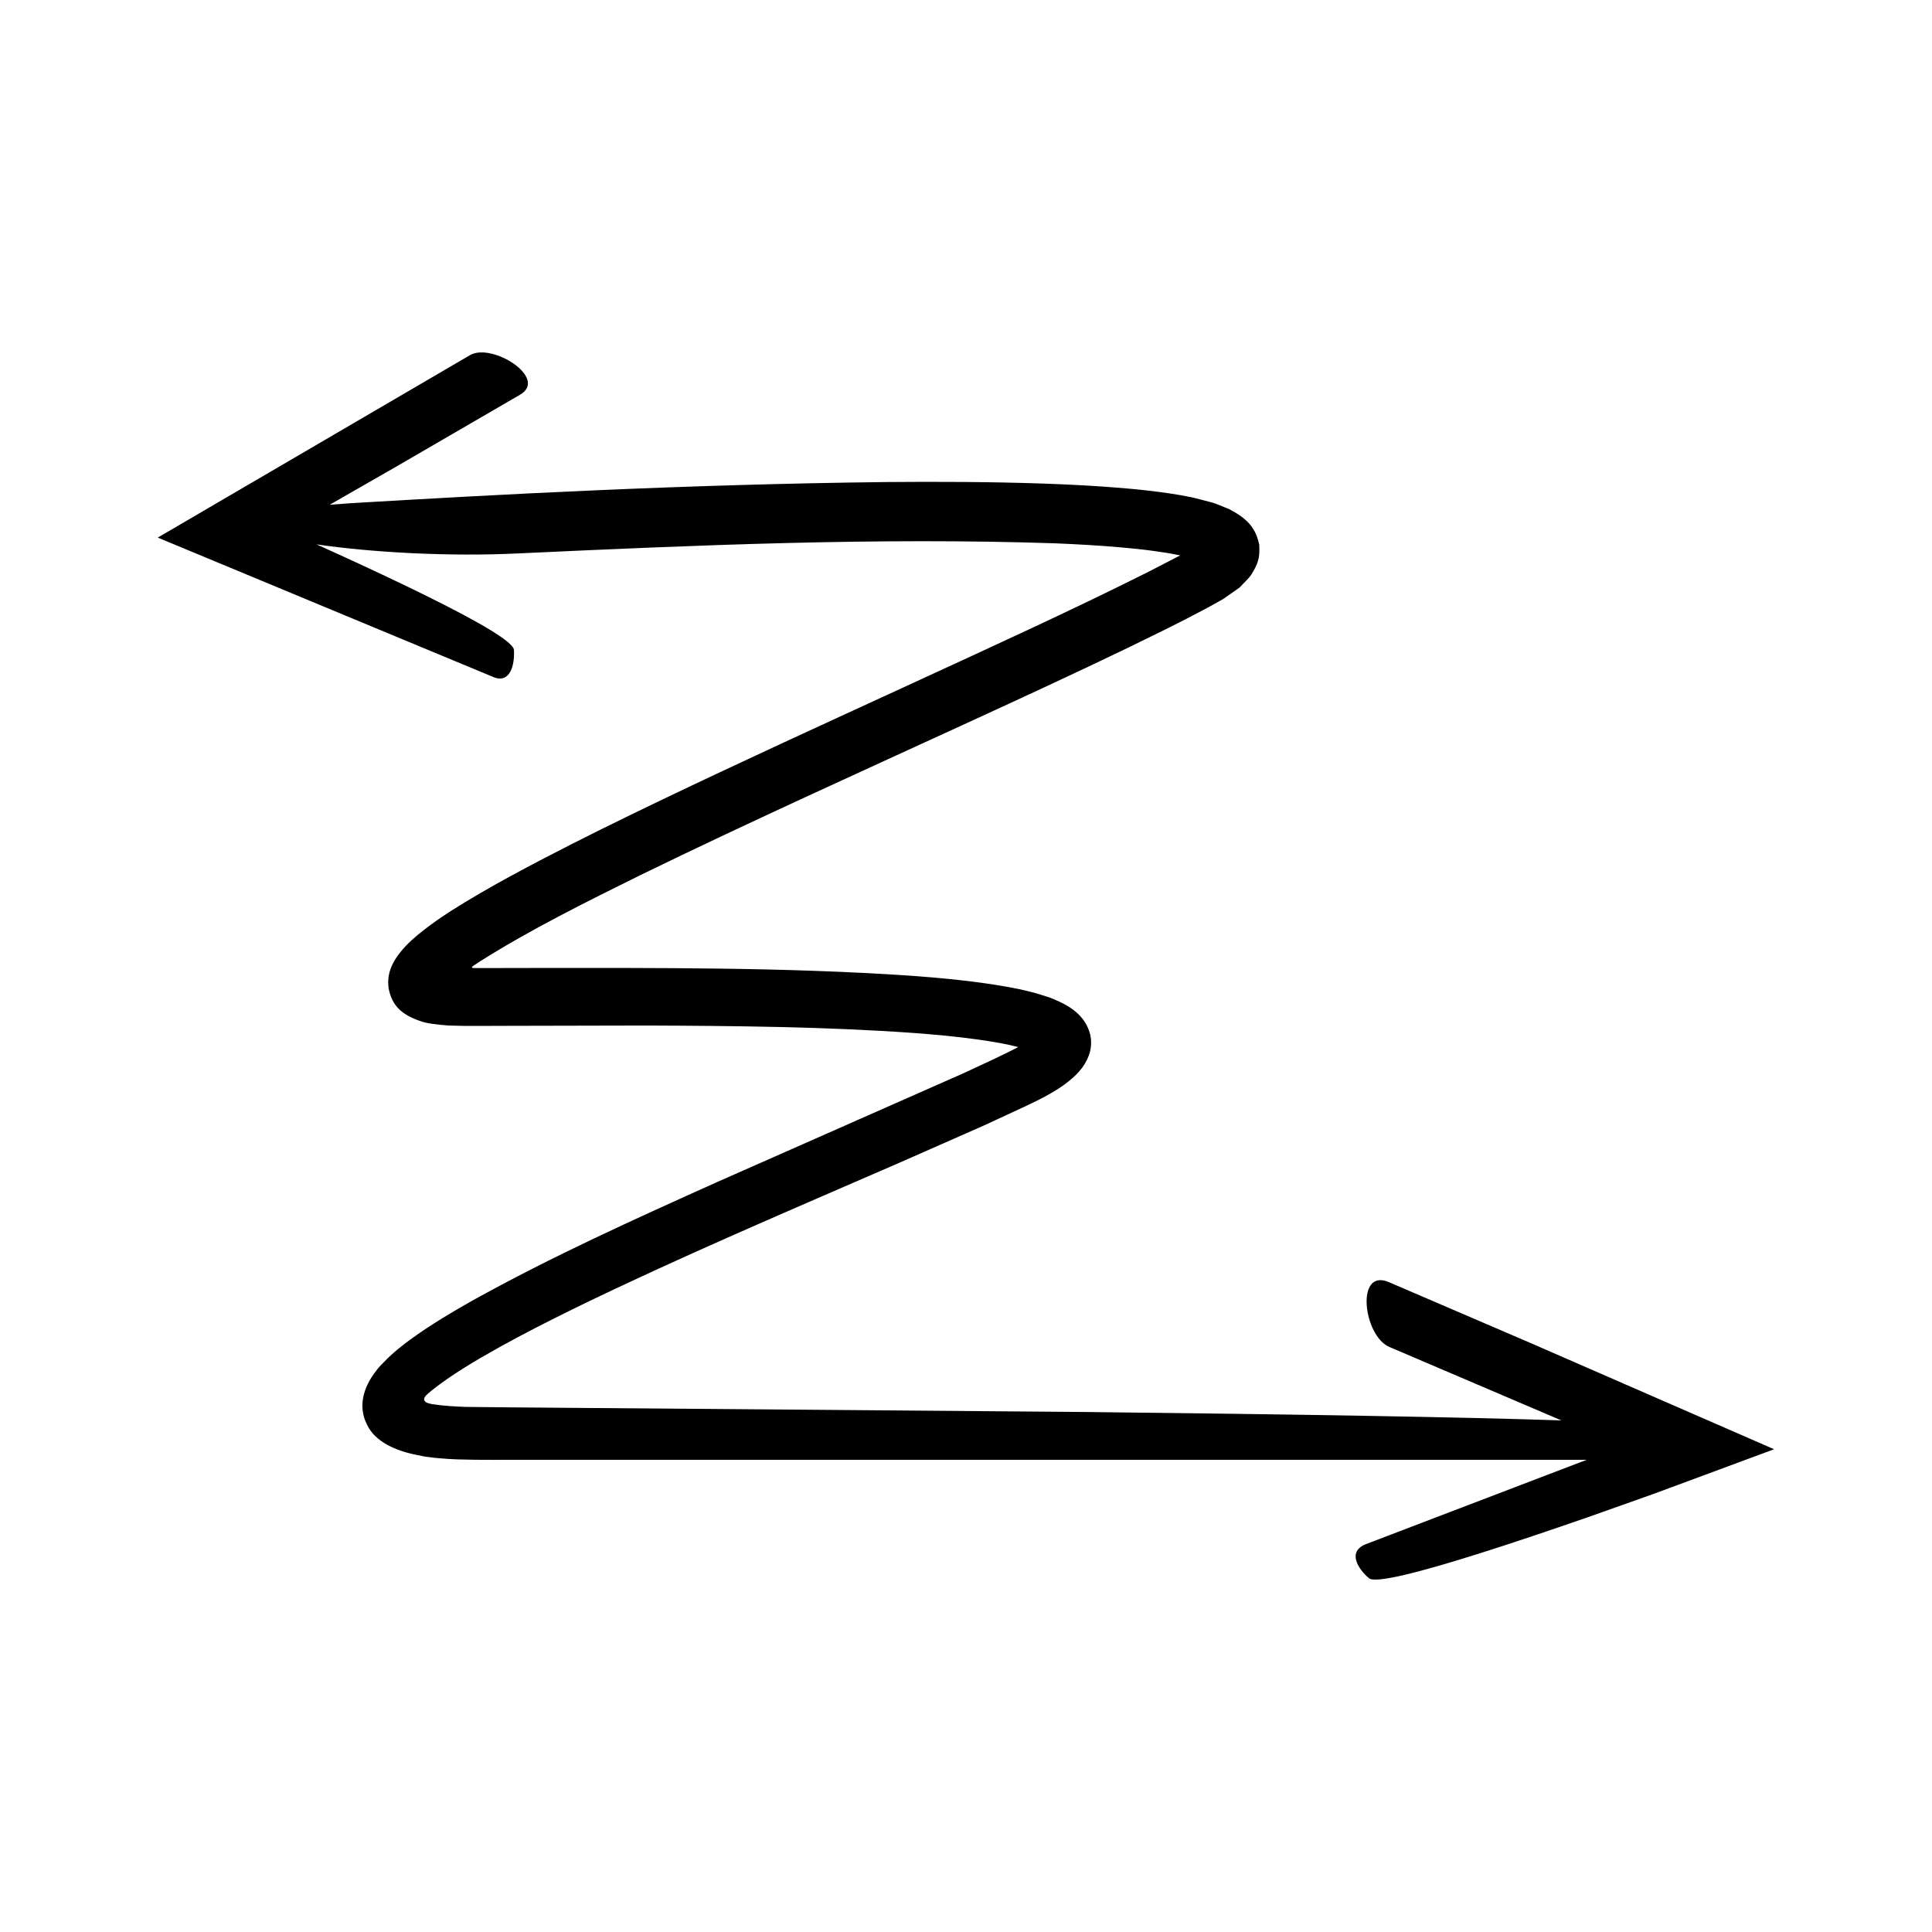 <?xml version="1.0" encoding="UTF-8"?>
<!-- Uploaded to: SVG Repo, www.svgrepo.com, Generator: SVG Repo Mixer Tools -->
<svg fill="#000000" width="800px" height="800px" version="1.1" viewBox="144 144 512 512" xmlns="http://www.w3.org/2000/svg">
 <path d="m550.07 500.11c-14.949-6.426-28.266-12.148-38.016-16.336-8.895-3.797-6.785 14.227 0.16 17.191l45.57 19.457c-26.285-0.879-70.023-1.613-125.92-2.227-44.5-0.359-96.688-0.781-153.87-1.242-3.523-0.035-7.062-0.074-10.621-0.109-1.699-0.082-3.43-0.133-5.078-0.301-0.844-0.059-1.664-0.145-2.453-0.262l-1.203-0.156-0.43-0.082c-0.84-0.199-1.742-0.375-1.828-1.238 0.043-0.395 0.293-0.723 0.543-1.008 0.262-0.289 0.383-0.383 1.453-1.285 5.133-4.106 11.555-7.914 17.969-11.488 6.469-3.598 13.195-7.012 20.027-10.363 27.402-13.355 56.504-25.707 86.082-38.566 7.402-3.262 14.84-6.543 22.305-9.832l11.227-5.203 2.82-1.371c1.012-0.504 2.297-1.152 3.609-1.918 3.348-1.906 6.414-4.207 8.375-6.812 1.887-2.574 2.844-5.547 2.125-8.805-0.781-3.094-2.66-5.438-5.602-7.324-1.488-0.926-3.172-1.691-4.938-2.398-1.863-0.609-3.769-1.234-5.016-1.52-2.672-0.695-4.504-1.043-6.75-1.449-8.566-1.504-16.93-2.266-25.309-2.891-33.434-2.254-66.789-2.055-100-2.047l-12.43 0.023c-4.609 0-2.934 0-3.551-0.031-0.242 0.023-0.355-0.25-0.121-0.387l0.234-0.184 1.801-1.18c13.238-8.375 28.059-15.719 42.523-22.871 29.176-14.223 58.527-27.426 87.102-40.562 14.297-6.57 28.418-13.082 42.277-19.77 3.461-1.699 6.91-3.391 10.348-5.074l5.133-2.602 5.418-2.84 4.148-2.312 4.348-3.055c1.043-1.152 2.316-2.262 3.121-3.461 0.73-1.207 1.441-2.422 1.758-3.723 0.402-1.285 0.367-2.715 0.297-4.195-0.332-1.441-0.746-2.773-1.469-3.898-1.281-2.316-3.742-4.086-6.684-5.566-1.648-0.594-3.117-1.391-4.906-1.812l-2.637-0.688c-0.832-0.211-1.93-0.52-2.269-0.559-2.062-0.422-4.035-0.762-5.93-1.039-3.832-0.555-7.594-0.988-11.301-1.301-7.426-0.66-14.703-1.027-21.879-1.281-14.348-0.488-28.289-0.52-41.855-0.41-54.234 0.633-102.4 3.281-142.09 5.621-1.887 0.125-3.652 0.258-5.316 0.398 5.965-3.418 11.84-6.781 17.426-9.984 13.004-7.555 24.605-14.293 33.047-19.191 7.504-4.383-7.438-13.891-13.297-10.469l-82.738 48.344 88.93 36.957c4.516 1.875 5.703-3.363 5.461-7.18-0.133-2.113-9.059-7.324-22.734-14.102-6.84-3.391-14.863-7.172-23.574-11.156-1.941-0.879-4.012-1.812-6.012-2.719 14.215 2.082 34.781 3.312 53.711 2.383 47.359-2.203 94.945-4.231 141.92-2.668 5.852 0.242 11.684 0.566 17.43 1.07 2.875 0.25 5.731 0.539 8.52 0.918l4.141 0.613 3.18 0.59-8.301 4.297c-21.012 10.539-42.676 20.379-64.254 30.328-21.605 9.93-43.266 19.824-64.812 30.145-10.773 5.164-21.516 10.434-32.188 16.012-5.336 2.797-10.656 5.66-15.945 8.738-2.648 1.527-5.285 3.137-7.926 4.812-1.77 1.125-8.324 5.469-11.734 9.102-3.746 3.938-5.211 7.457-4.617 11.402 0.938 4.688 3.633 6.871 8.012 8.461 2.106 0.836 5.004 1.066 7.781 1.305l4.406 0.105 3.191 0.004 9.273-0.027 35.625-0.078c23.691 0.09 47.422 0.312 70.742 1.965 5.816 0.43 11.605 0.969 17.23 1.758 2.809 0.395 5.582 0.852 8.215 1.418l2.375 0.559-2.793 1.418-3.922 1.891-7.977 3.707-65.207 28.801c-21.781 9.801-43.539 19.586-64.848 31.422-5.328 3.004-10.609 6.148-15.871 9.914-1.336 0.957-2.586 1.914-3.992 3.07-0.867 0.781-1.641 1.398-2.582 2.312-0.969 1.078-2.148 2.062-2.938 3.215-3.523 4.438-4.902 9.652-2.43 14.367 2.09 4.492 7.637 6.914 13.223 7.996l2.023 0.414 1.262 0.16c0.836 0.098 1.699 0.23 2.504 0.277 1.641 0.145 3.266 0.258 4.848 0.309 6.484 0.215 12.137 0.082 18.16 0.121h281.15l-58.414 22.316c-5.082 1.941-2.242 6.523 0.734 9.059 1.676 1.43 13.191-1.469 29.855-6.75 8.336-2.641 17.957-5.875 28.281-9.461 5.652-2.004 11.504-4.082 17.48-6.203 10.422-3.863 21.055-7.801 31.754-11.766-21.816-9.52-44.051-19.215-64.098-27.957z"/>
</svg>